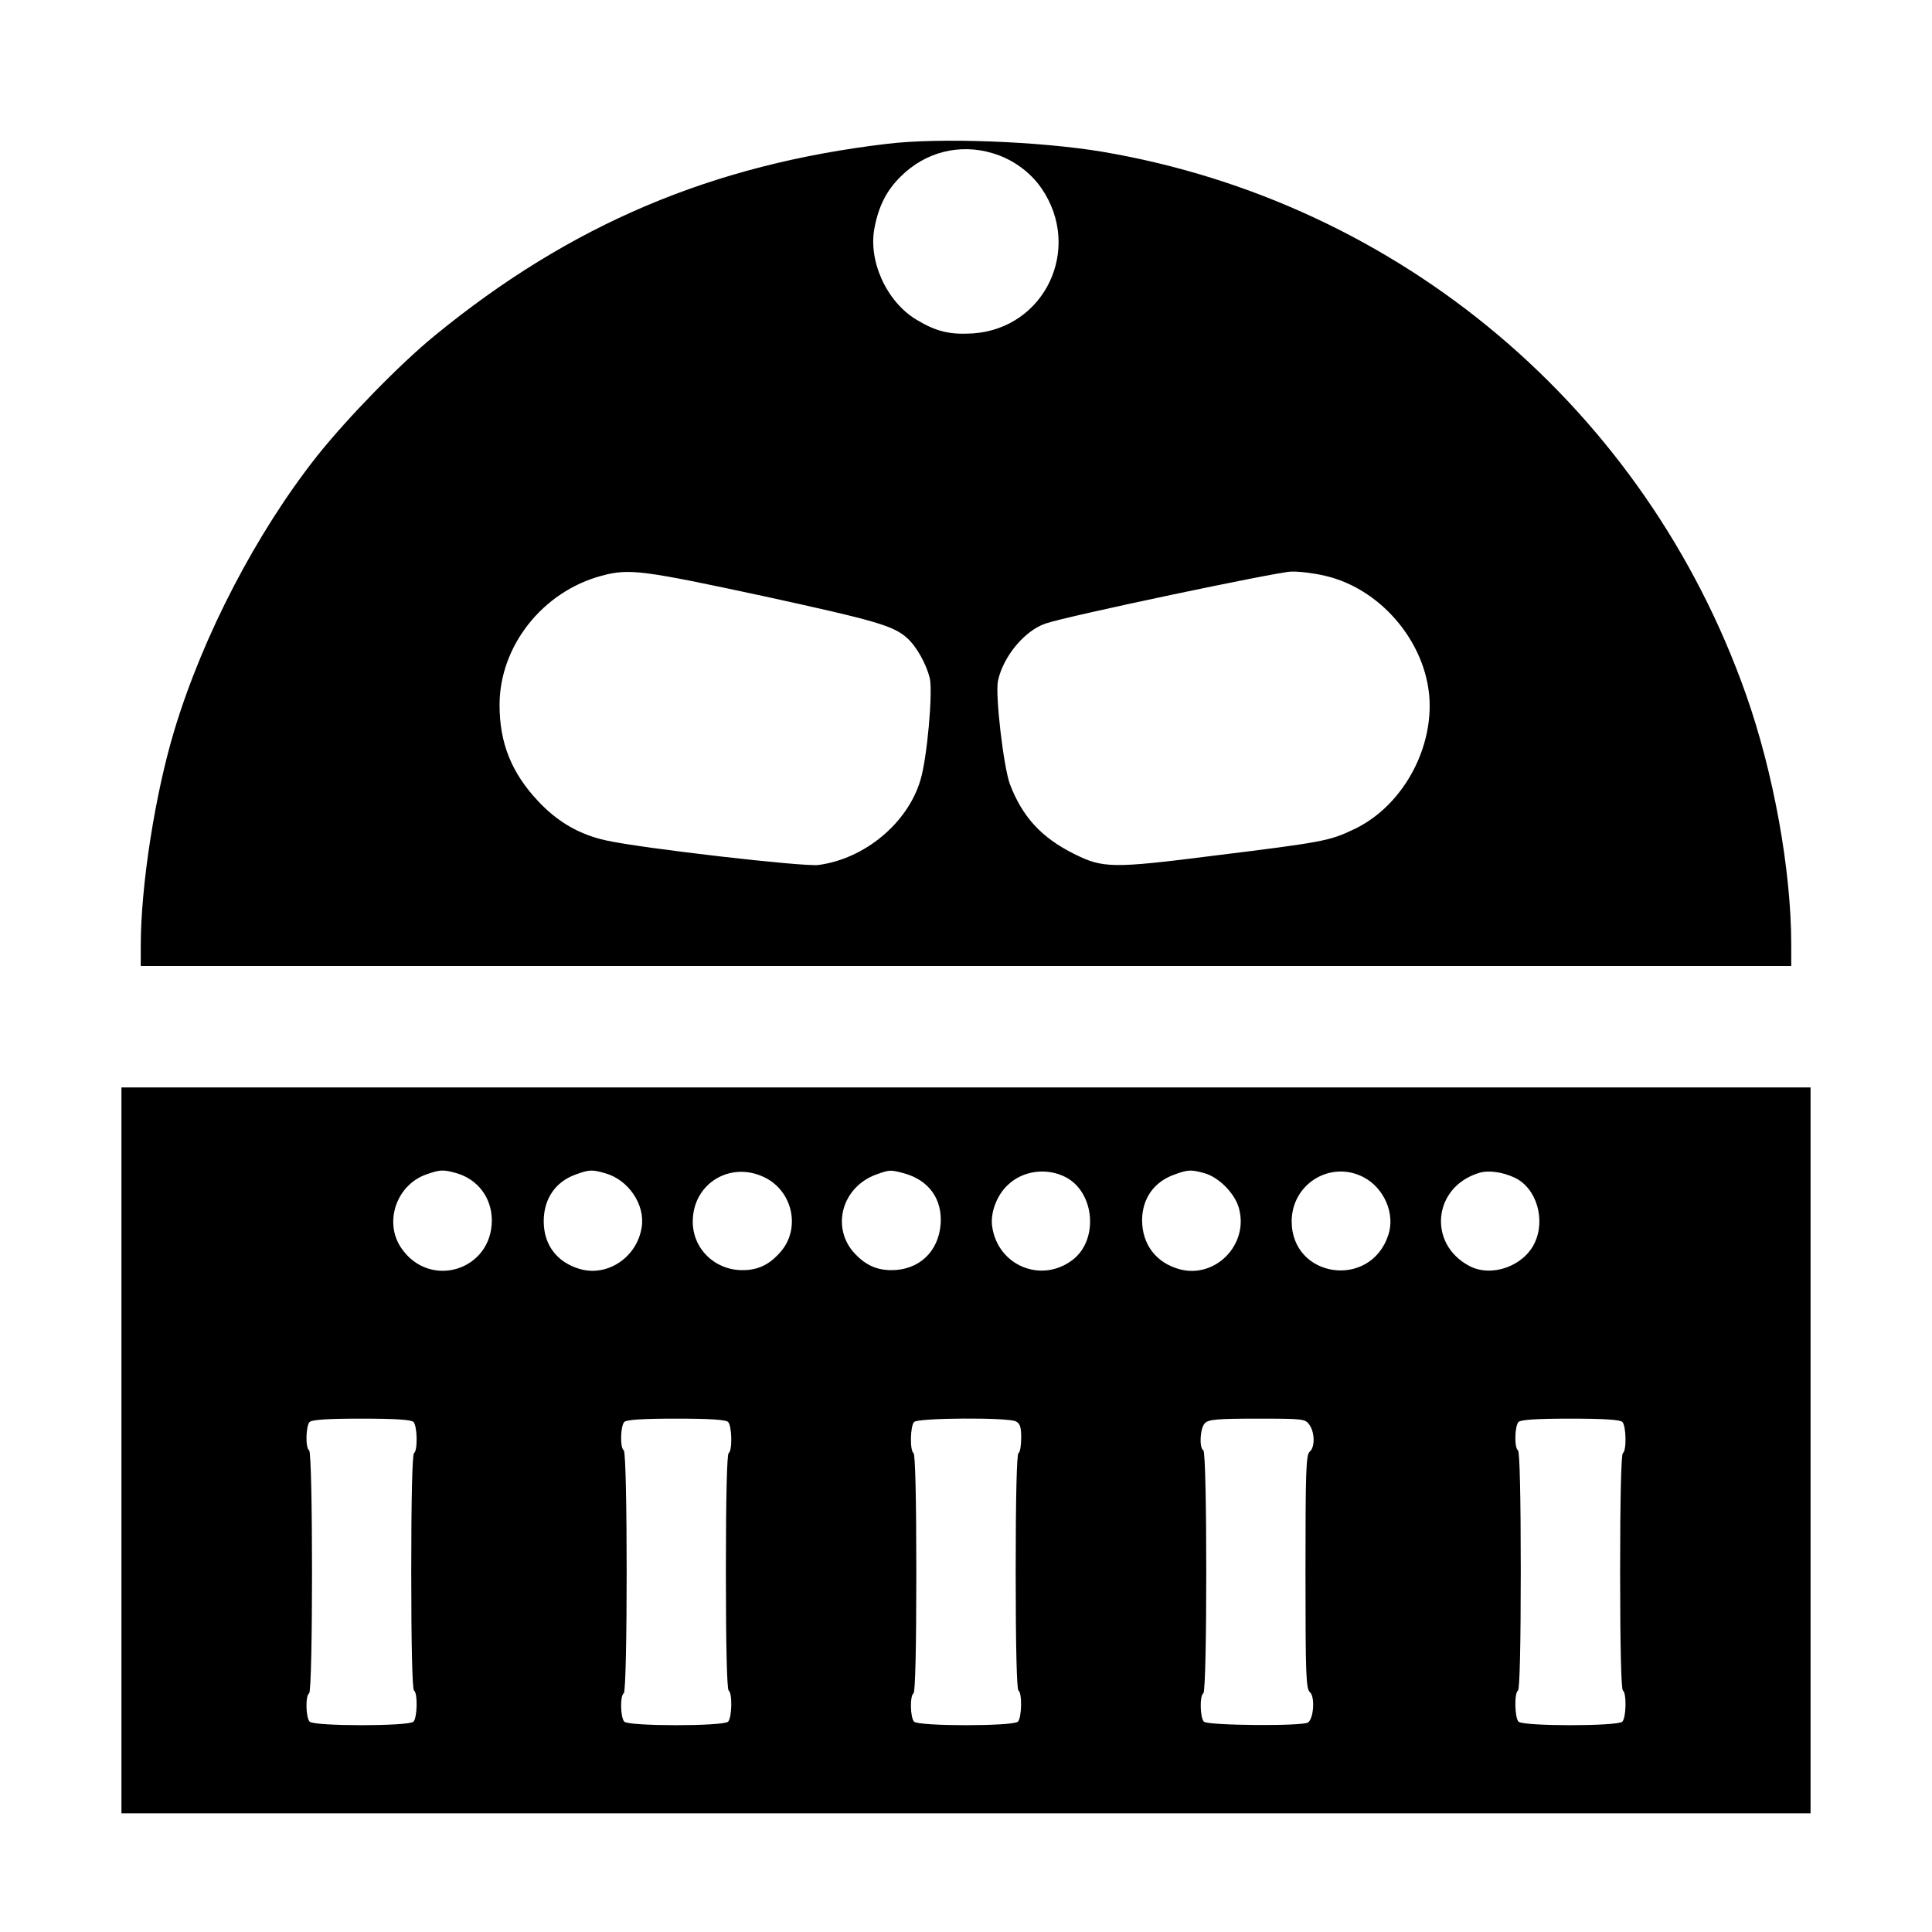<?xml version="1.0" standalone="no"?>
<!DOCTYPE svg PUBLIC "-//W3C//DTD SVG 20010904//EN"
 "http://www.w3.org/TR/2001/REC-SVG-20010904/DTD/svg10.dtd">
<svg version="1.0" xmlns="http://www.w3.org/2000/svg"
 width="700pt" height="700pt" viewBox="0 0 700 700"
 preserveAspectRatio="xMidYMid meet">
<g transform="translate(0,700) scale(0.1,-0.1)"
fill="#000000" stroke="none">
<path d="M3215 6479 c-636 -75 -1149 -293 -1640 -695 -127 -104 -317 -299
-426 -436 -219 -277 -413 -649 -517 -993 -70 -231 -122 -563 -122 -782 l0 -73
2990 0 2990 0 0 78 c0 269 -64 623 -164 906 -365 1034 -1253 1783 -2331 1966
-227 38 -590 52 -780 29z m381 -34 c72 -21 137 -68 178 -128 149 -218 12 -507
-249 -525 -84 -5 -132 6 -205 50 -108 65 -176 214 -151 335 15 77 44 134 94
183 89 89 213 121 333 85z m-829 -1605 c407 -89 471 -107 521 -153 34 -31 69
-95 81 -145 11 -52 -10 -290 -34 -368 -46 -156 -202 -286 -370 -308 -53 -7
-638 60 -769 89 -96 21 -176 67 -246 142 -97 103 -140 211 -140 349 0 213 156
411 370 468 99 27 149 20 587 -74z m2033 74 c211 -48 380 -257 380 -471 0
-186 -113 -371 -273 -447 -90 -43 -111 -47 -507 -96 -370 -47 -404 -46 -508 6
-119 59 -188 135 -233 253 -23 63 -54 326 -43 375 19 88 97 182 173 207 78 27
839 187 889 188 29 1 84 -6 122 -15z"/>
<path d="M440 1745 l0 -1315 3060 0 3060 0 0 1315 0 1315 -3060 0 -3060 0 0
-1315z m1212 1005 c78 -22 129 -88 130 -170 1 -183 -225 -253 -328 -102 -64
93 -18 229 91 267 49 17 60 18 107 5z m541 -1 c83 -23 145 -113 132 -195 -16
-107 -120 -179 -220 -153 -85 23 -135 87 -135 174 0 82 43 144 117 170 47 17
58 18 106 4z m587 -20 c95 -54 119 -184 48 -265 -41 -47 -82 -66 -138 -66
-100 0 -180 77 -180 176 0 142 144 225 270 155z m495 20 c91 -25 140 -94 133
-185 -8 -100 -79 -166 -178 -166 -53 0 -93 18 -132 59 -89 94 -48 243 78 288
48 17 50 17 99 4z m586 -14 c106 -55 120 -228 25 -300 -113 -86 -270 -21 -291
120 -8 50 17 116 58 153 54 51 140 62 208 27z m504 14 c52 -15 110 -74 124
-127 36 -131 -85 -255 -214 -221 -86 23 -137 90 -137 179 1 79 44 139 119 165
47 17 58 18 108 4z m575 -14 c75 -39 116 -133 90 -210 -65 -197 -350 -156
-350 50 0 135 140 222 260 160z m548 -2 c79 -37 113 -152 72 -237 -40 -84
-156 -125 -236 -83 -152 80 -132 286 34 337 33 11 86 4 130 -17z m-3990 -885
c14 -14 16 -104 2 -113 -6 -4 -10 -158 -10 -430 0 -272 4 -426 10 -430 14 -9
12 -99 -2 -113 -17 -17 -359 -17 -376 0 -14 14 -16 94 -2 103 14 8 14 872 0
880 -14 9 -12 89 2 103 8 8 64 12 188 12 124 0 180 -4 188 -12z m1140 0 c14
-14 16 -104 2 -113 -6 -4 -10 -158 -10 -430 0 -272 4 -426 10 -430 14 -9 12
-99 -2 -113 -17 -17 -359 -17 -376 0 -14 14 -16 94 -2 103 14 8 14 872 0 880
-14 9 -12 89 2 103 8 8 64 12 188 12 124 0 180 -4 188 -12z m1043 2 c15 -8 19
-21 19 -60 0 -27 -4 -52 -10 -55 -6 -4 -10 -158 -10 -430 0 -272 4 -426 10
-430 14 -9 12 -99 -2 -113 -17 -17 -359 -17 -376 0 -14 14 -16 94 -2 103 6 4
10 160 10 435 0 275 -4 431 -10 435 -14 9 -12 99 2 113 15 15 340 17 369 2z
m1063 -12 c20 -28 21 -82 1 -98 -13 -11 -15 -72 -15 -435 0 -376 2 -424 16
-436 19 -16 14 -96 -7 -110 -22 -14 -363 -11 -377 3 -14 14 -16 94 -2 103 14
8 14 872 0 880 -16 10 -12 82 6 99 13 13 45 16 189 16 168 0 174 -1 189 -22z
m1134 10 c14 -14 16 -104 2 -113 -6 -4 -10 -158 -10 -430 0 -272 4 -426 10
-430 14 -9 12 -99 -2 -113 -17 -17 -359 -17 -376 0 -14 14 -16 104 -2 113 6 4
10 160 10 435 0 275 -4 431 -10 435 -14 9 -12 89 2 103 8 8 64 12 188 12 124
0 180 -4 188 -12z"/>
</g>
</svg>
